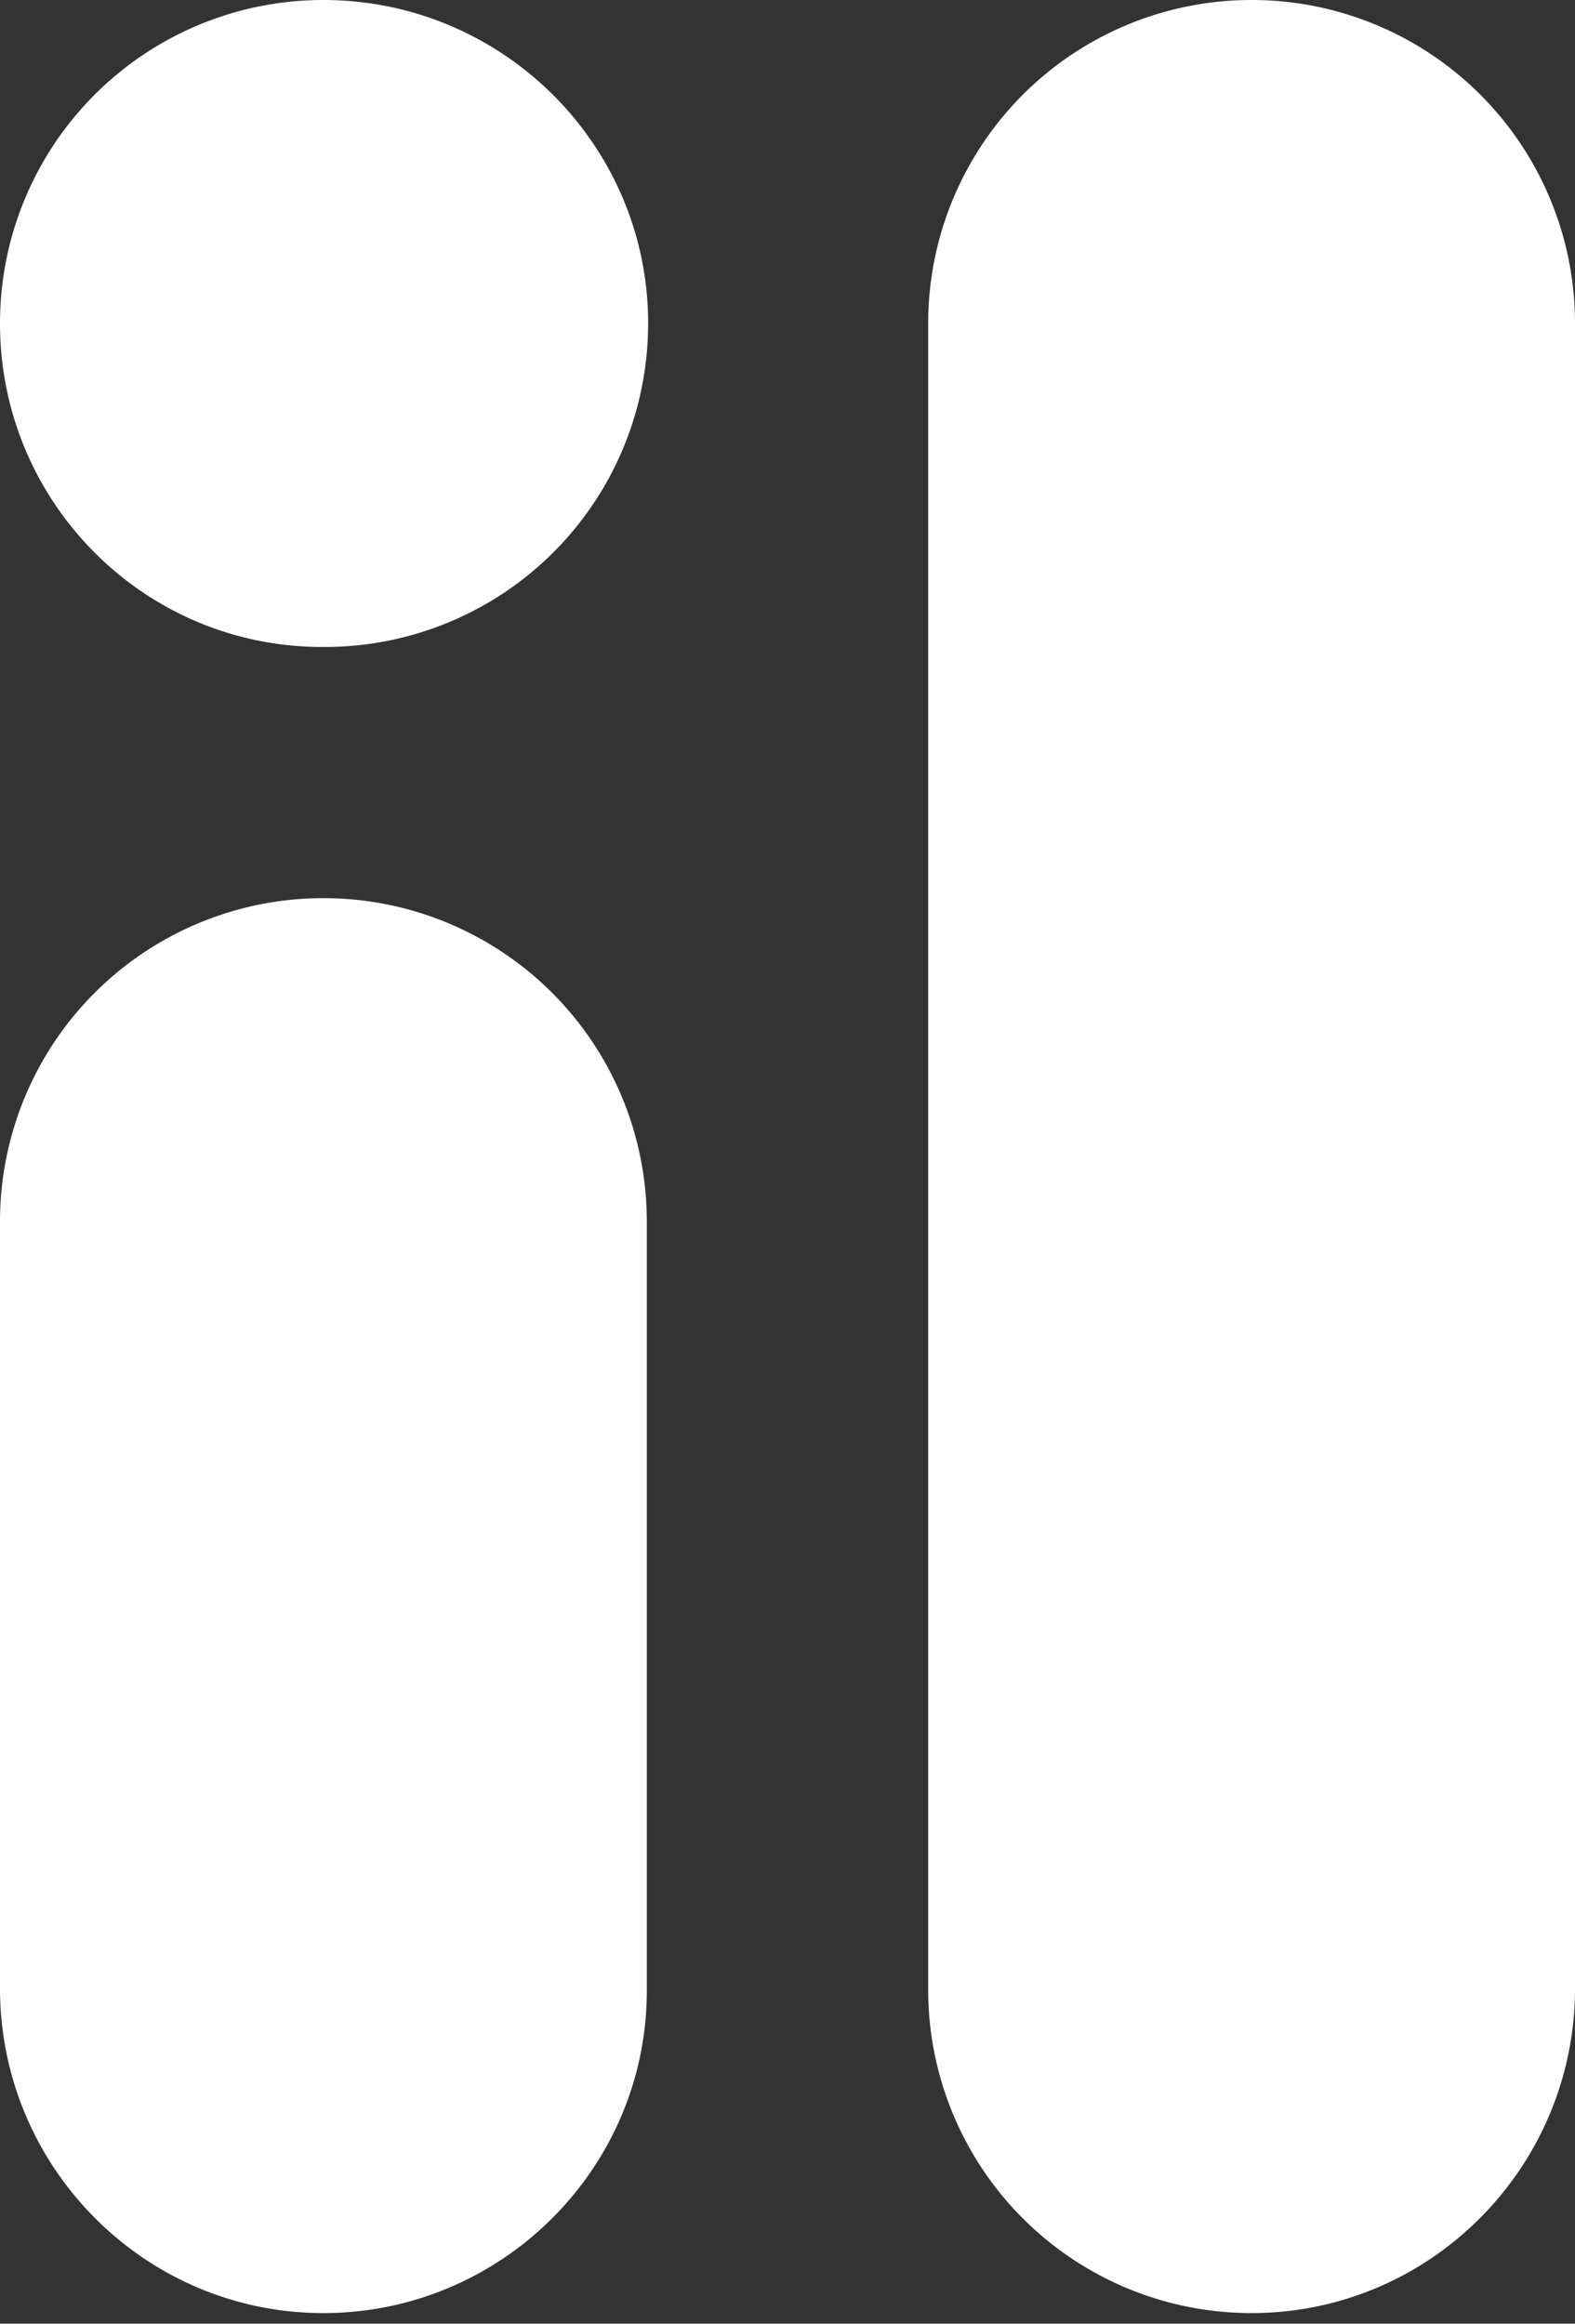 <svg xmlns="http://www.w3.org/2000/svg" fill="none" viewBox="0 0 40 59"><rect x="0" y="0" width="40" height="59" fill="#333333" stroke="none"/><path fill="#fff" d="M31.786 58.731a8.208 8.208 0 0 1-8.213-8.214V8.215A8.208 8.208 0 0 1 31.786 0 8.208 8.208 0 0 1 40 8.214v42.27c0 4.541-3.673 8.247-8.214 8.247ZM8.214 58.731C3.673 58.731 0 55.025 0 50.484V31.018a8.208 8.208 0 0 1 8.214-8.213 8.208 8.208 0 0 1 8.213 8.213v19.466c.034 4.541-3.672 8.247-8.213 8.247ZM16.46 8.214a8.208 8.208 0 0 1-8.213 8.213C3.673 16.461 0 12.755 0 8.214A8.208 8.208 0 0 1 8.214 0c4.54 0 8.247 3.673 8.247 8.214Z"/></svg>